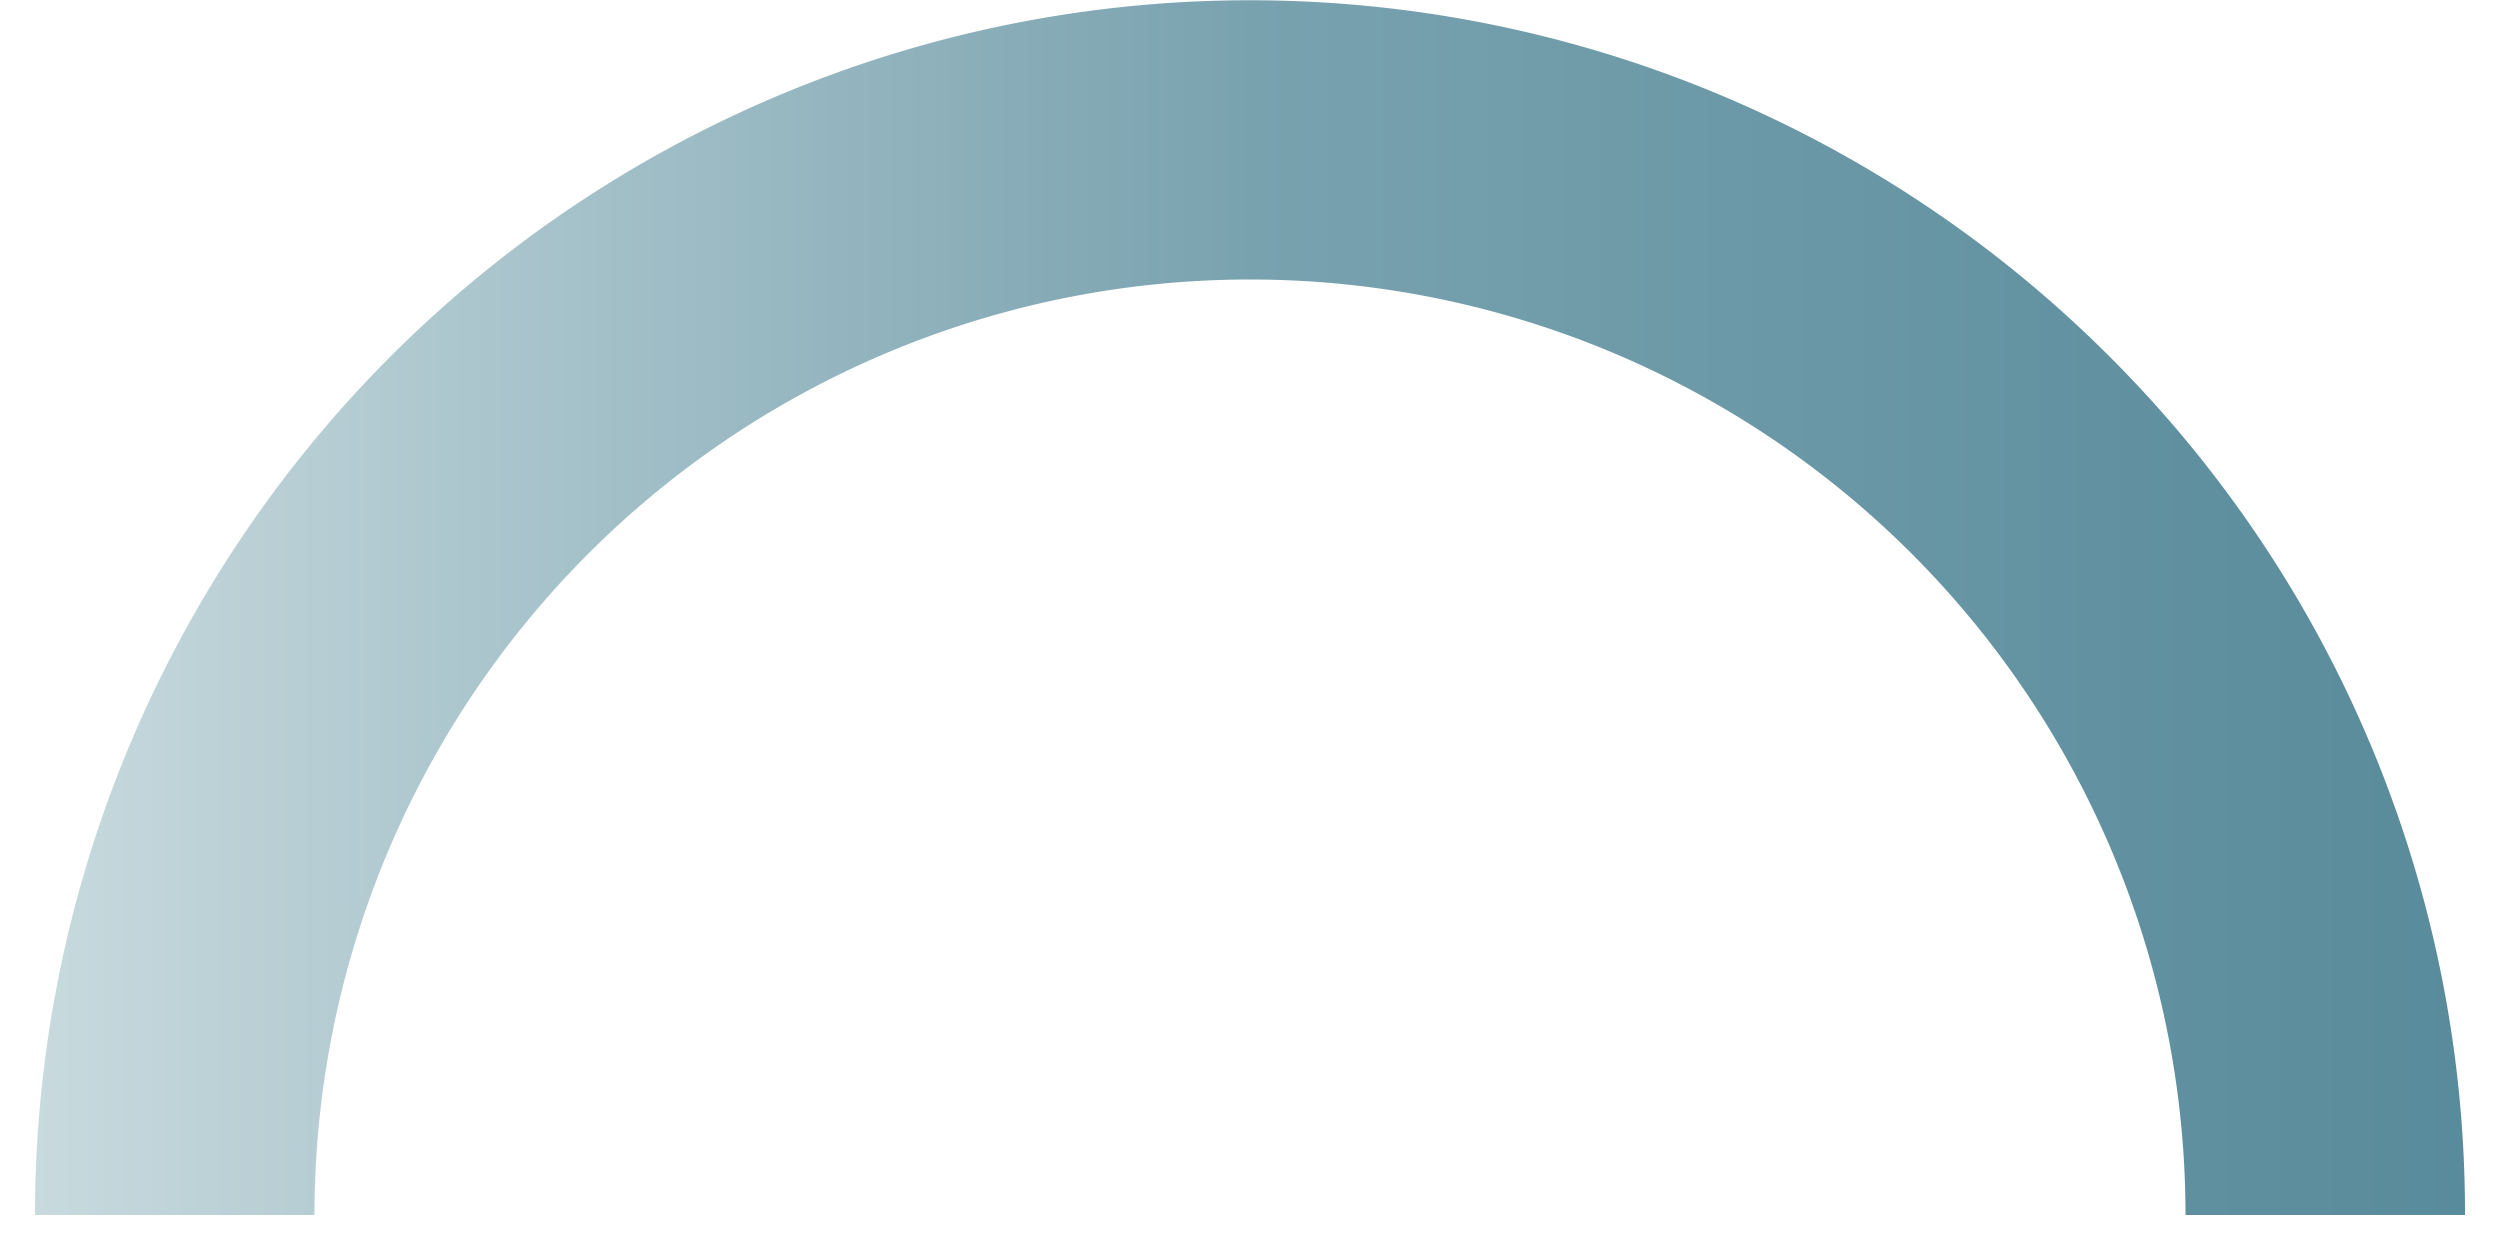<svg id="Lager_1" data-name="Lager 1" xmlns="http://www.w3.org/2000/svg" xmlns:xlink="http://www.w3.org/1999/xlink" viewBox="0 0 50 25"><defs><style>.cls-1{fill:url(#Namnlös_övertoning_34);}</style><linearGradient id="Namnlös_övertoning_34" x1="0.7" y1="12.15" x2="49.3" y2="12.15" gradientUnits="userSpaceOnUse"><stop offset="0" stop-color="#c8dade"/><stop offset="0.5" stop-color="#79a2af"/><stop offset="1" stop-color="#588b9b"/></linearGradient></defs><path class="cls-1" d="M42.18,7.12A24.3,24.3,0,0,0,.7,24.3H6.29a18.71,18.71,0,1,1,37.42,0H49.3A24.2,24.2,0,0,0,42.18,7.12Z"/></svg>